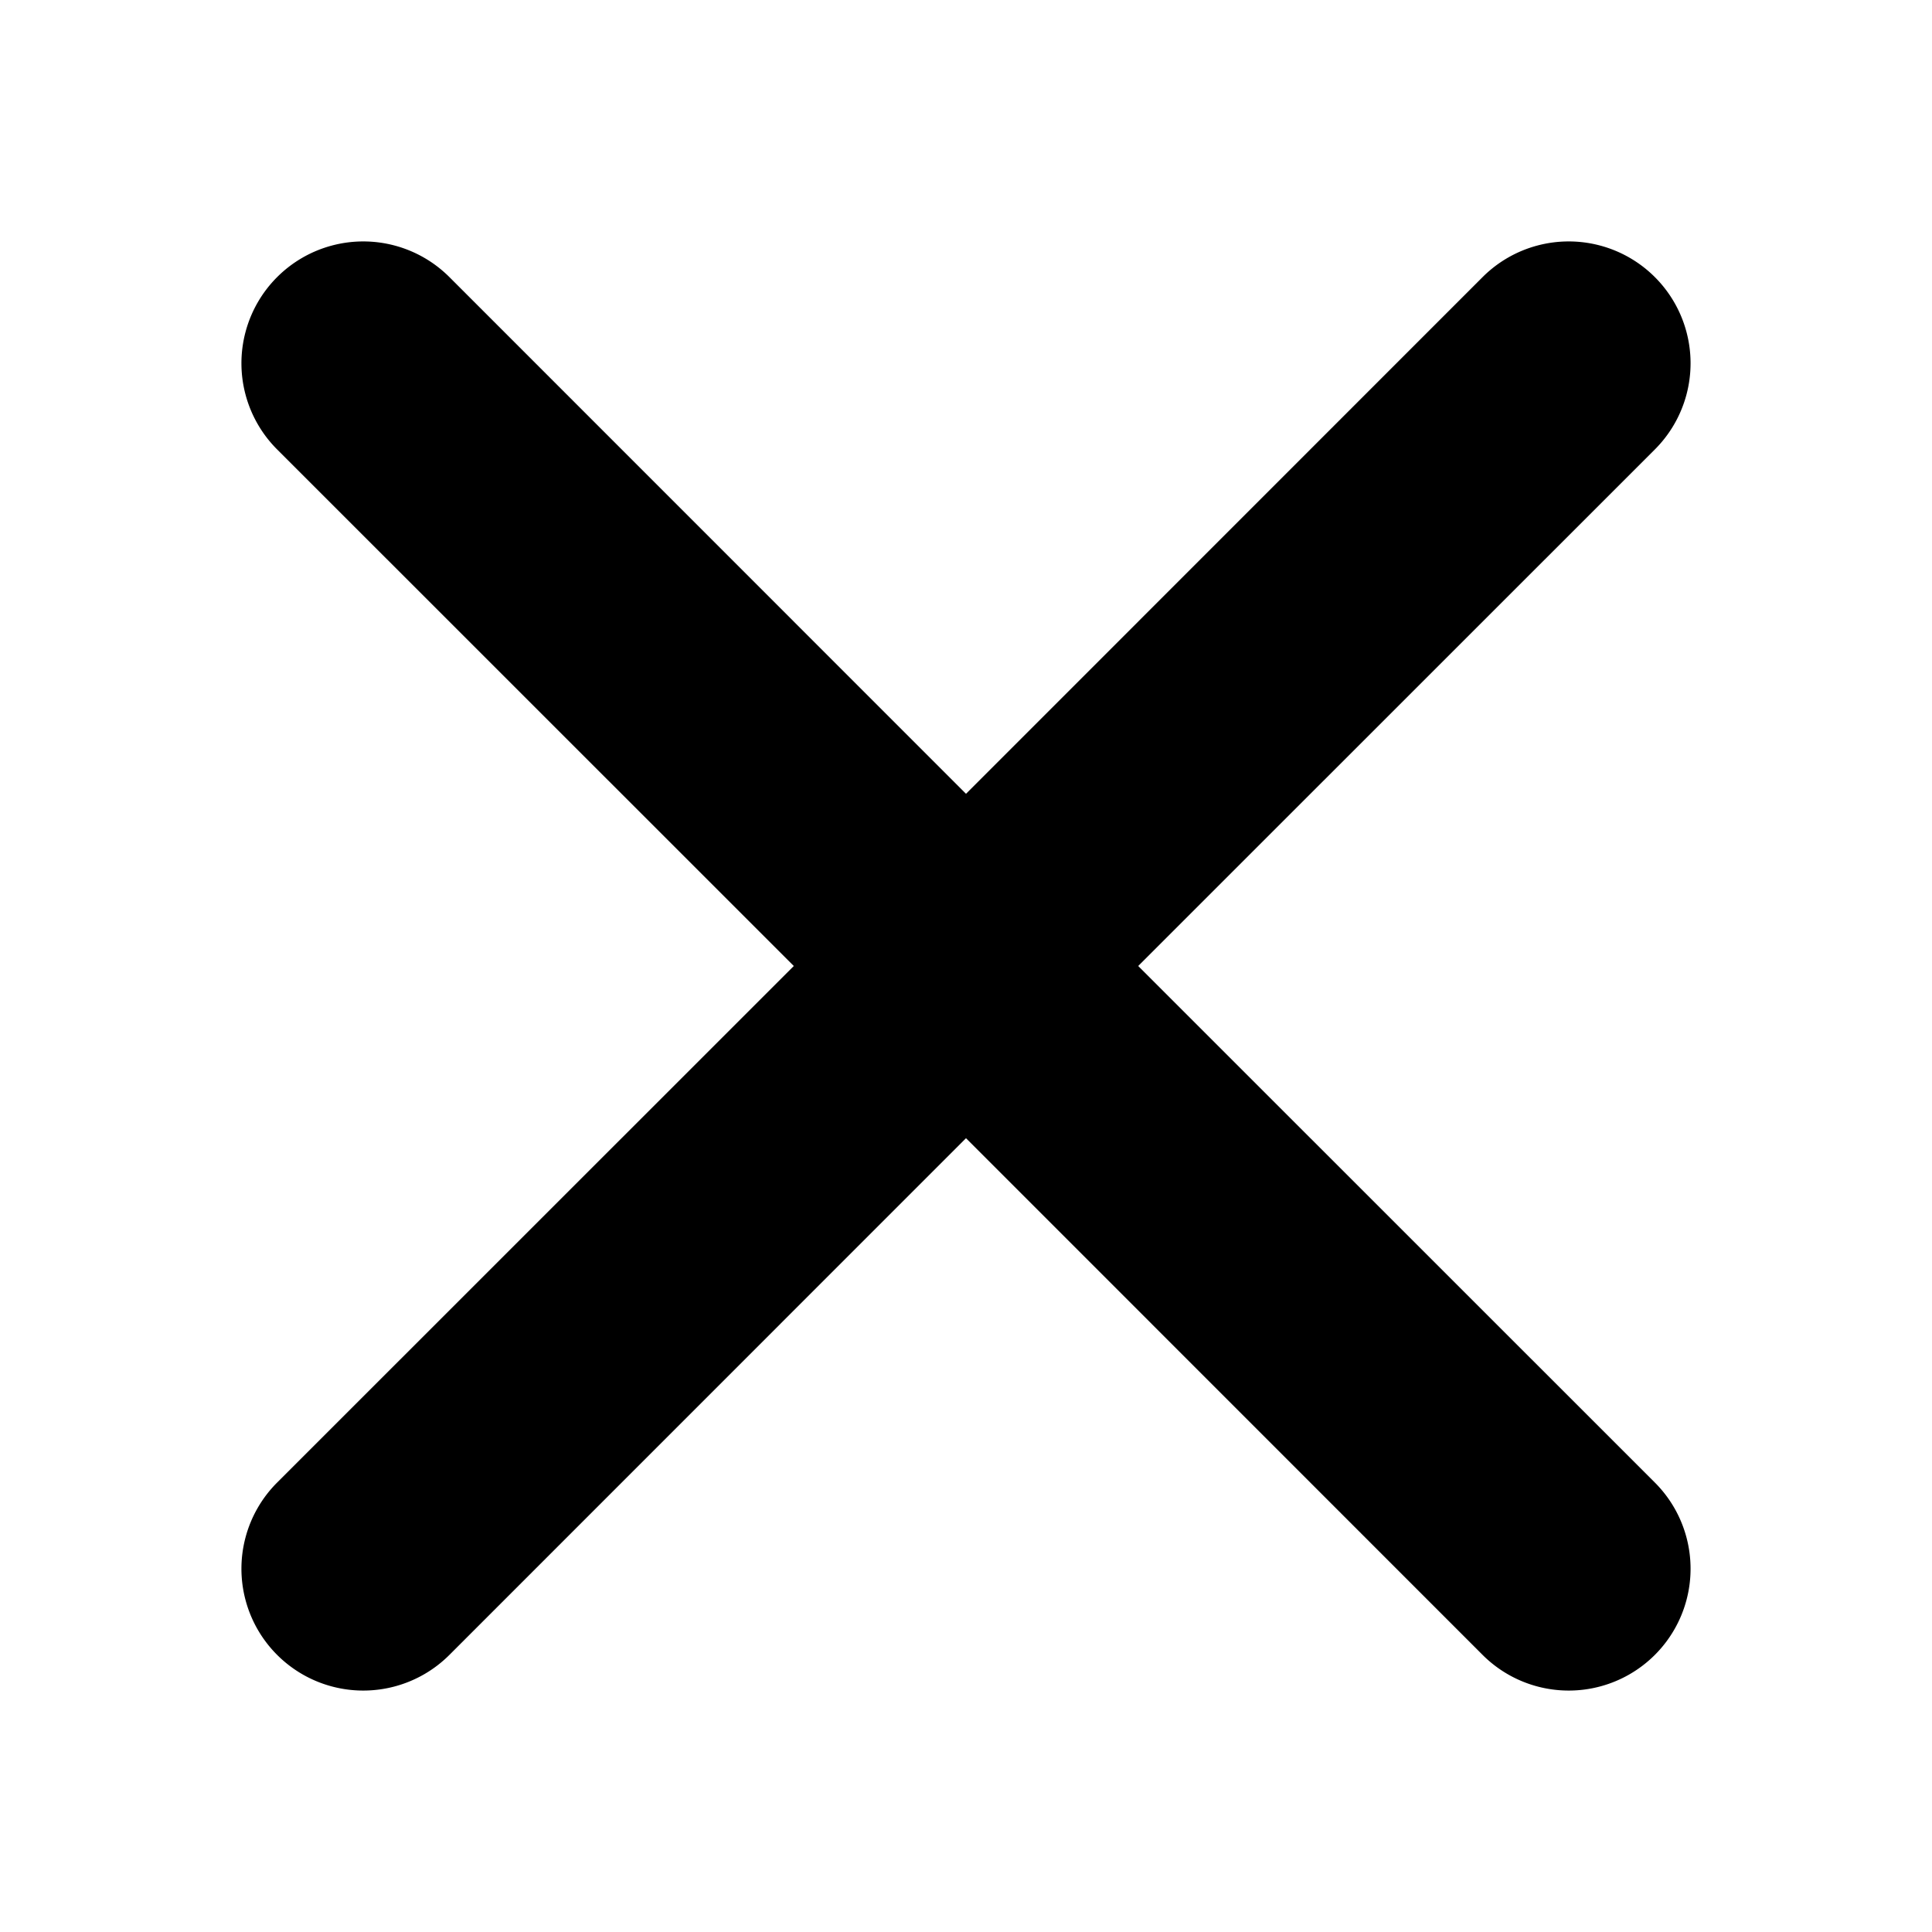 <svg xmlns="http://www.w3.org/2000/svg" fill="none" viewBox="0 0 16 16" class="acv-icon"><path fill="currentColor" d="M2.295 12.278a1.008 1.008 0 1 0 1.427 1.427L8 9.426l4.278 4.279a1.008 1.008 0 1 0 1.427-1.427L9.426 8l4.279-4.278a1.008 1.008 0 1 0-1.427-1.427L8 6.574 3.722 2.295a1.008 1.008 0 1 0-1.427 1.427L6.574 8l-4.279 4.278Z"/></svg>